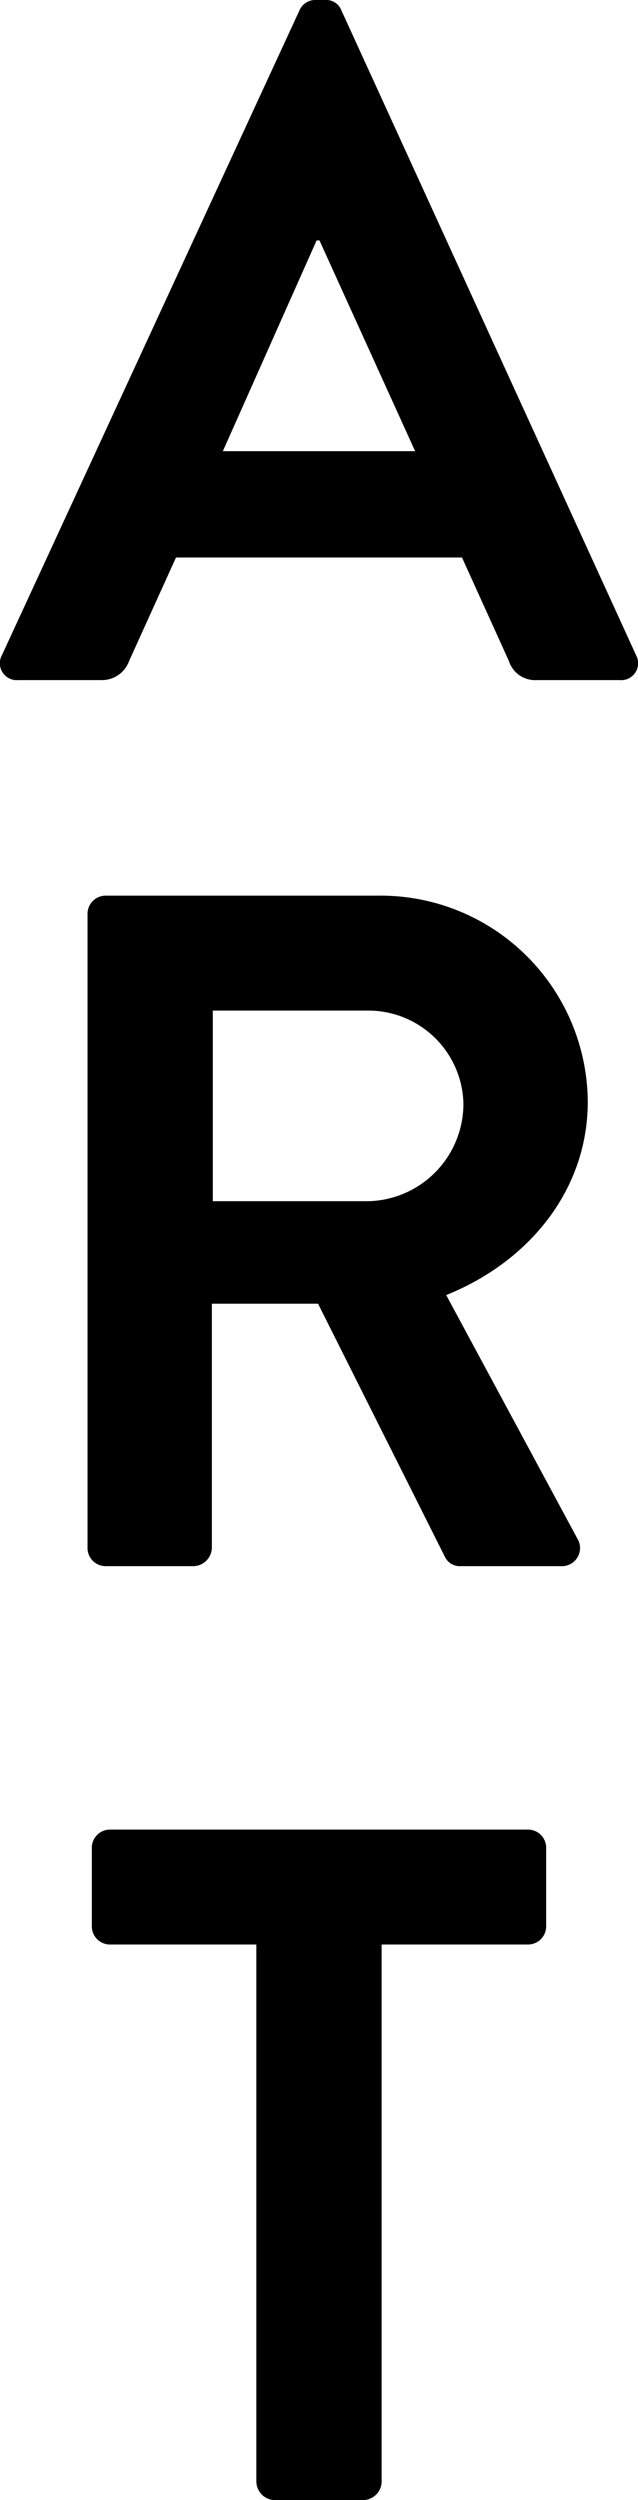 <svg xmlns="http://www.w3.org/2000/svg" width="53.361" height="208.8" viewBox="0 0 53.361 208.8">
  <g id="グループ_1408" data-name="グループ 1408" transform="translate(-42.82 -139.2)">
    <g id="グループ_1407" data-name="グループ 1407">
      <path id="パス_59014" data-name="パス 59014" d="M9.34,84H16.3a2.411,2.411,0,0,0,2.32-1.6l3.92-8.64H46.46l3.92,8.64A2.3,2.3,0,0,0,52.7,84h6.96a1.412,1.412,0,0,0,1.36-2.08L36.38,28.08a1.36,1.36,0,0,0-1.36-.88h-.8a1.437,1.437,0,0,0-1.36.88L7.98,81.92A1.412,1.412,0,0,0,9.34,84ZM26.46,64.88l7.84-17.6h.24l8,17.6Z" transform="translate(35 112)"/>
      <path id="パス_59013" data-name="パス 59013" d="M15.14,82.48A1.519,1.519,0,0,0,16.66,84h7.36a1.574,1.574,0,0,0,1.52-1.52V62.08h8.88l10.64,21.2a1.371,1.371,0,0,0,1.28.72h8.4a1.514,1.514,0,0,0,1.36-2.32L45.14,61.36c6.96-2.8,11.84-8.8,11.84-16.16A17.328,17.328,0,0,0,39.54,28H16.66a1.519,1.519,0,0,0-1.52,1.52ZM25.62,53.52V37.6H38.66a7.959,7.959,0,0,1,7.92,7.76,8.148,8.148,0,0,1-7.92,8.16Z" transform="translate(35 186)"/>
      <path id="パス_59012" data-name="パス 59012" d="M29.26,82.48A1.574,1.574,0,0,0,30.78,84h7.44a1.574,1.574,0,0,0,1.52-1.52V37.6H51.98a1.519,1.519,0,0,0,1.52-1.52V29.52A1.519,1.519,0,0,0,51.98,28H17.02a1.519,1.519,0,0,0-1.52,1.52v6.56a1.519,1.519,0,0,0,1.52,1.52H29.26Z" transform="translate(35 264)"/>
    </g>
  </g>
</svg>

